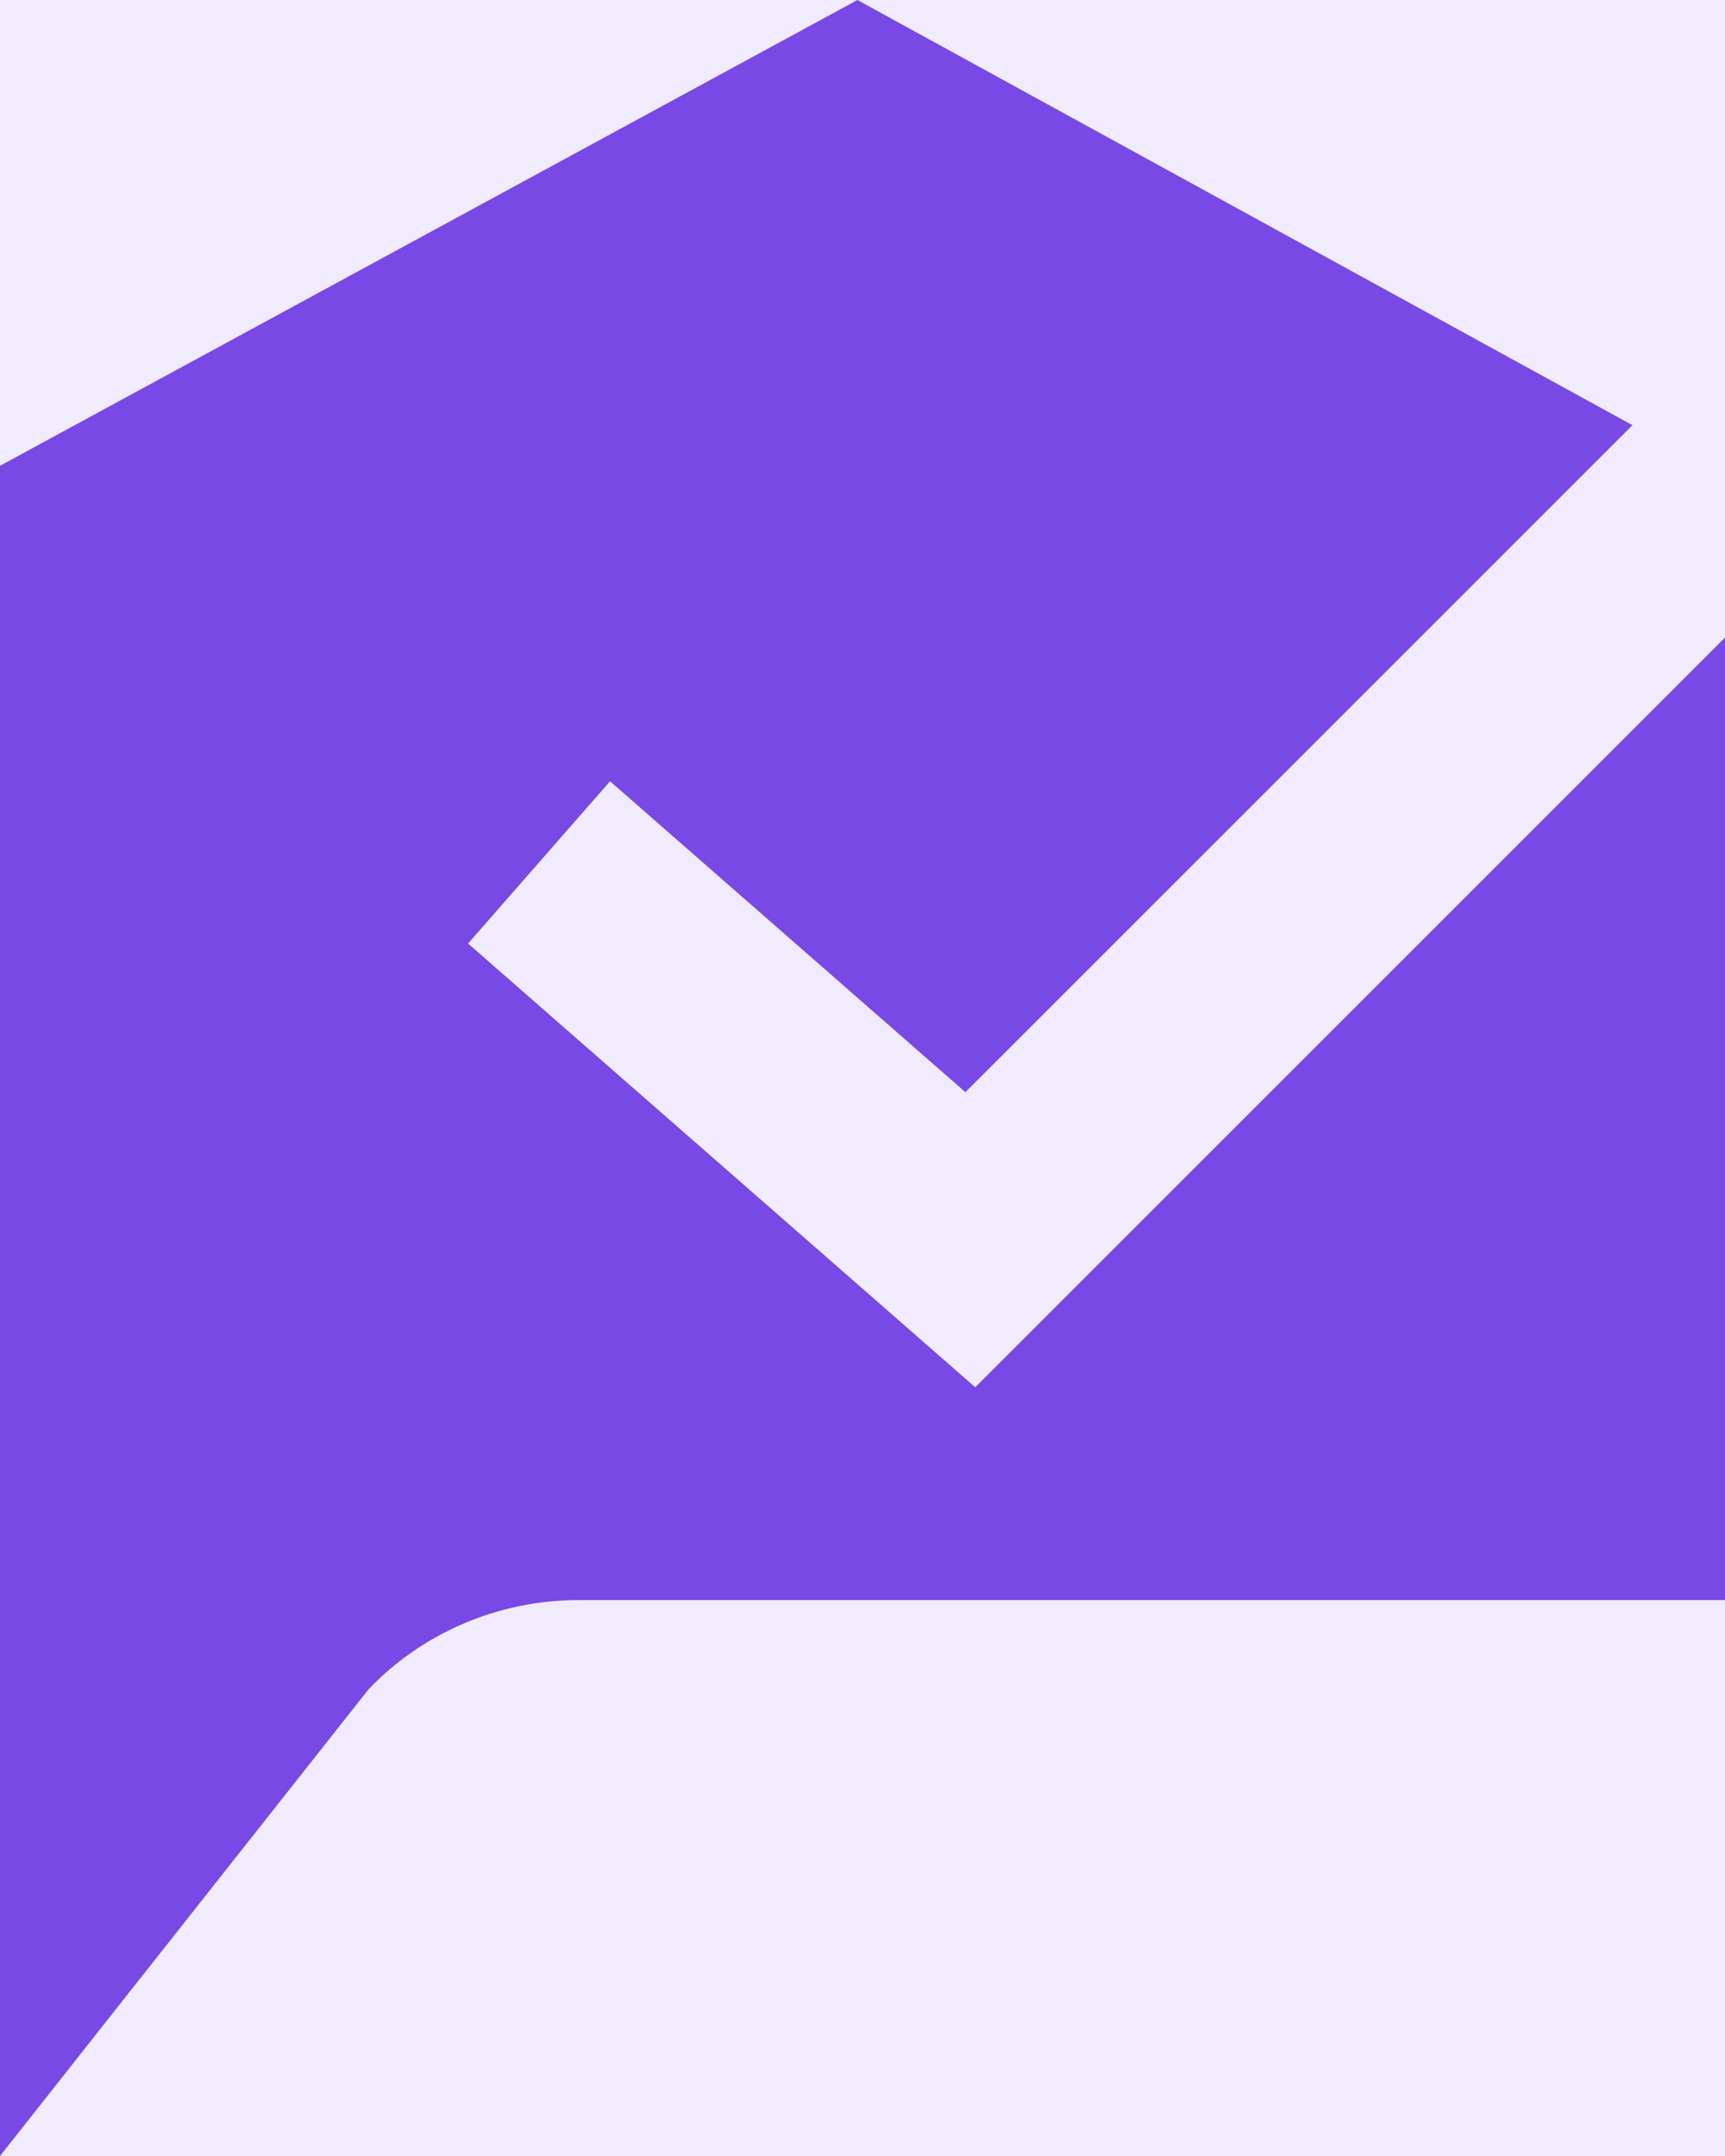 <svg width="16" height="20" viewBox="0 0 16 20" fill="none" xmlns="http://www.w3.org/2000/svg">
<rect width="16" height="20" fill="#444444"/>
<g id="unverified">
<g id="verified">
<rect x="-176" y="-28" width="789" height="174" rx="16" fill="white"/>
<g id="Frame 3410">
<g id="Frame 3347">
<g id="verified badge">
<rect x="-8" y="-4" width="143" height="24" rx="4" fill="#F0EBFD"/>
<g id="icon">
<path id="Subtract" fill-rule="evenodd" clip-rule="evenodd" d="M0 4.321L7.953 0L16 4.415V14.843H5.367C4.629 14.843 3.925 15.142 3.42 15.669L0 20L0 4.321Z" fill="#7849E4"/>
</g>
<path id="Rectangle 218" d="M5 8L9 11.5L17.5 3" stroke="#F0EBFD" stroke-width="2"/>
</g>
</g>
</g>
</g>
</g>
</svg>
